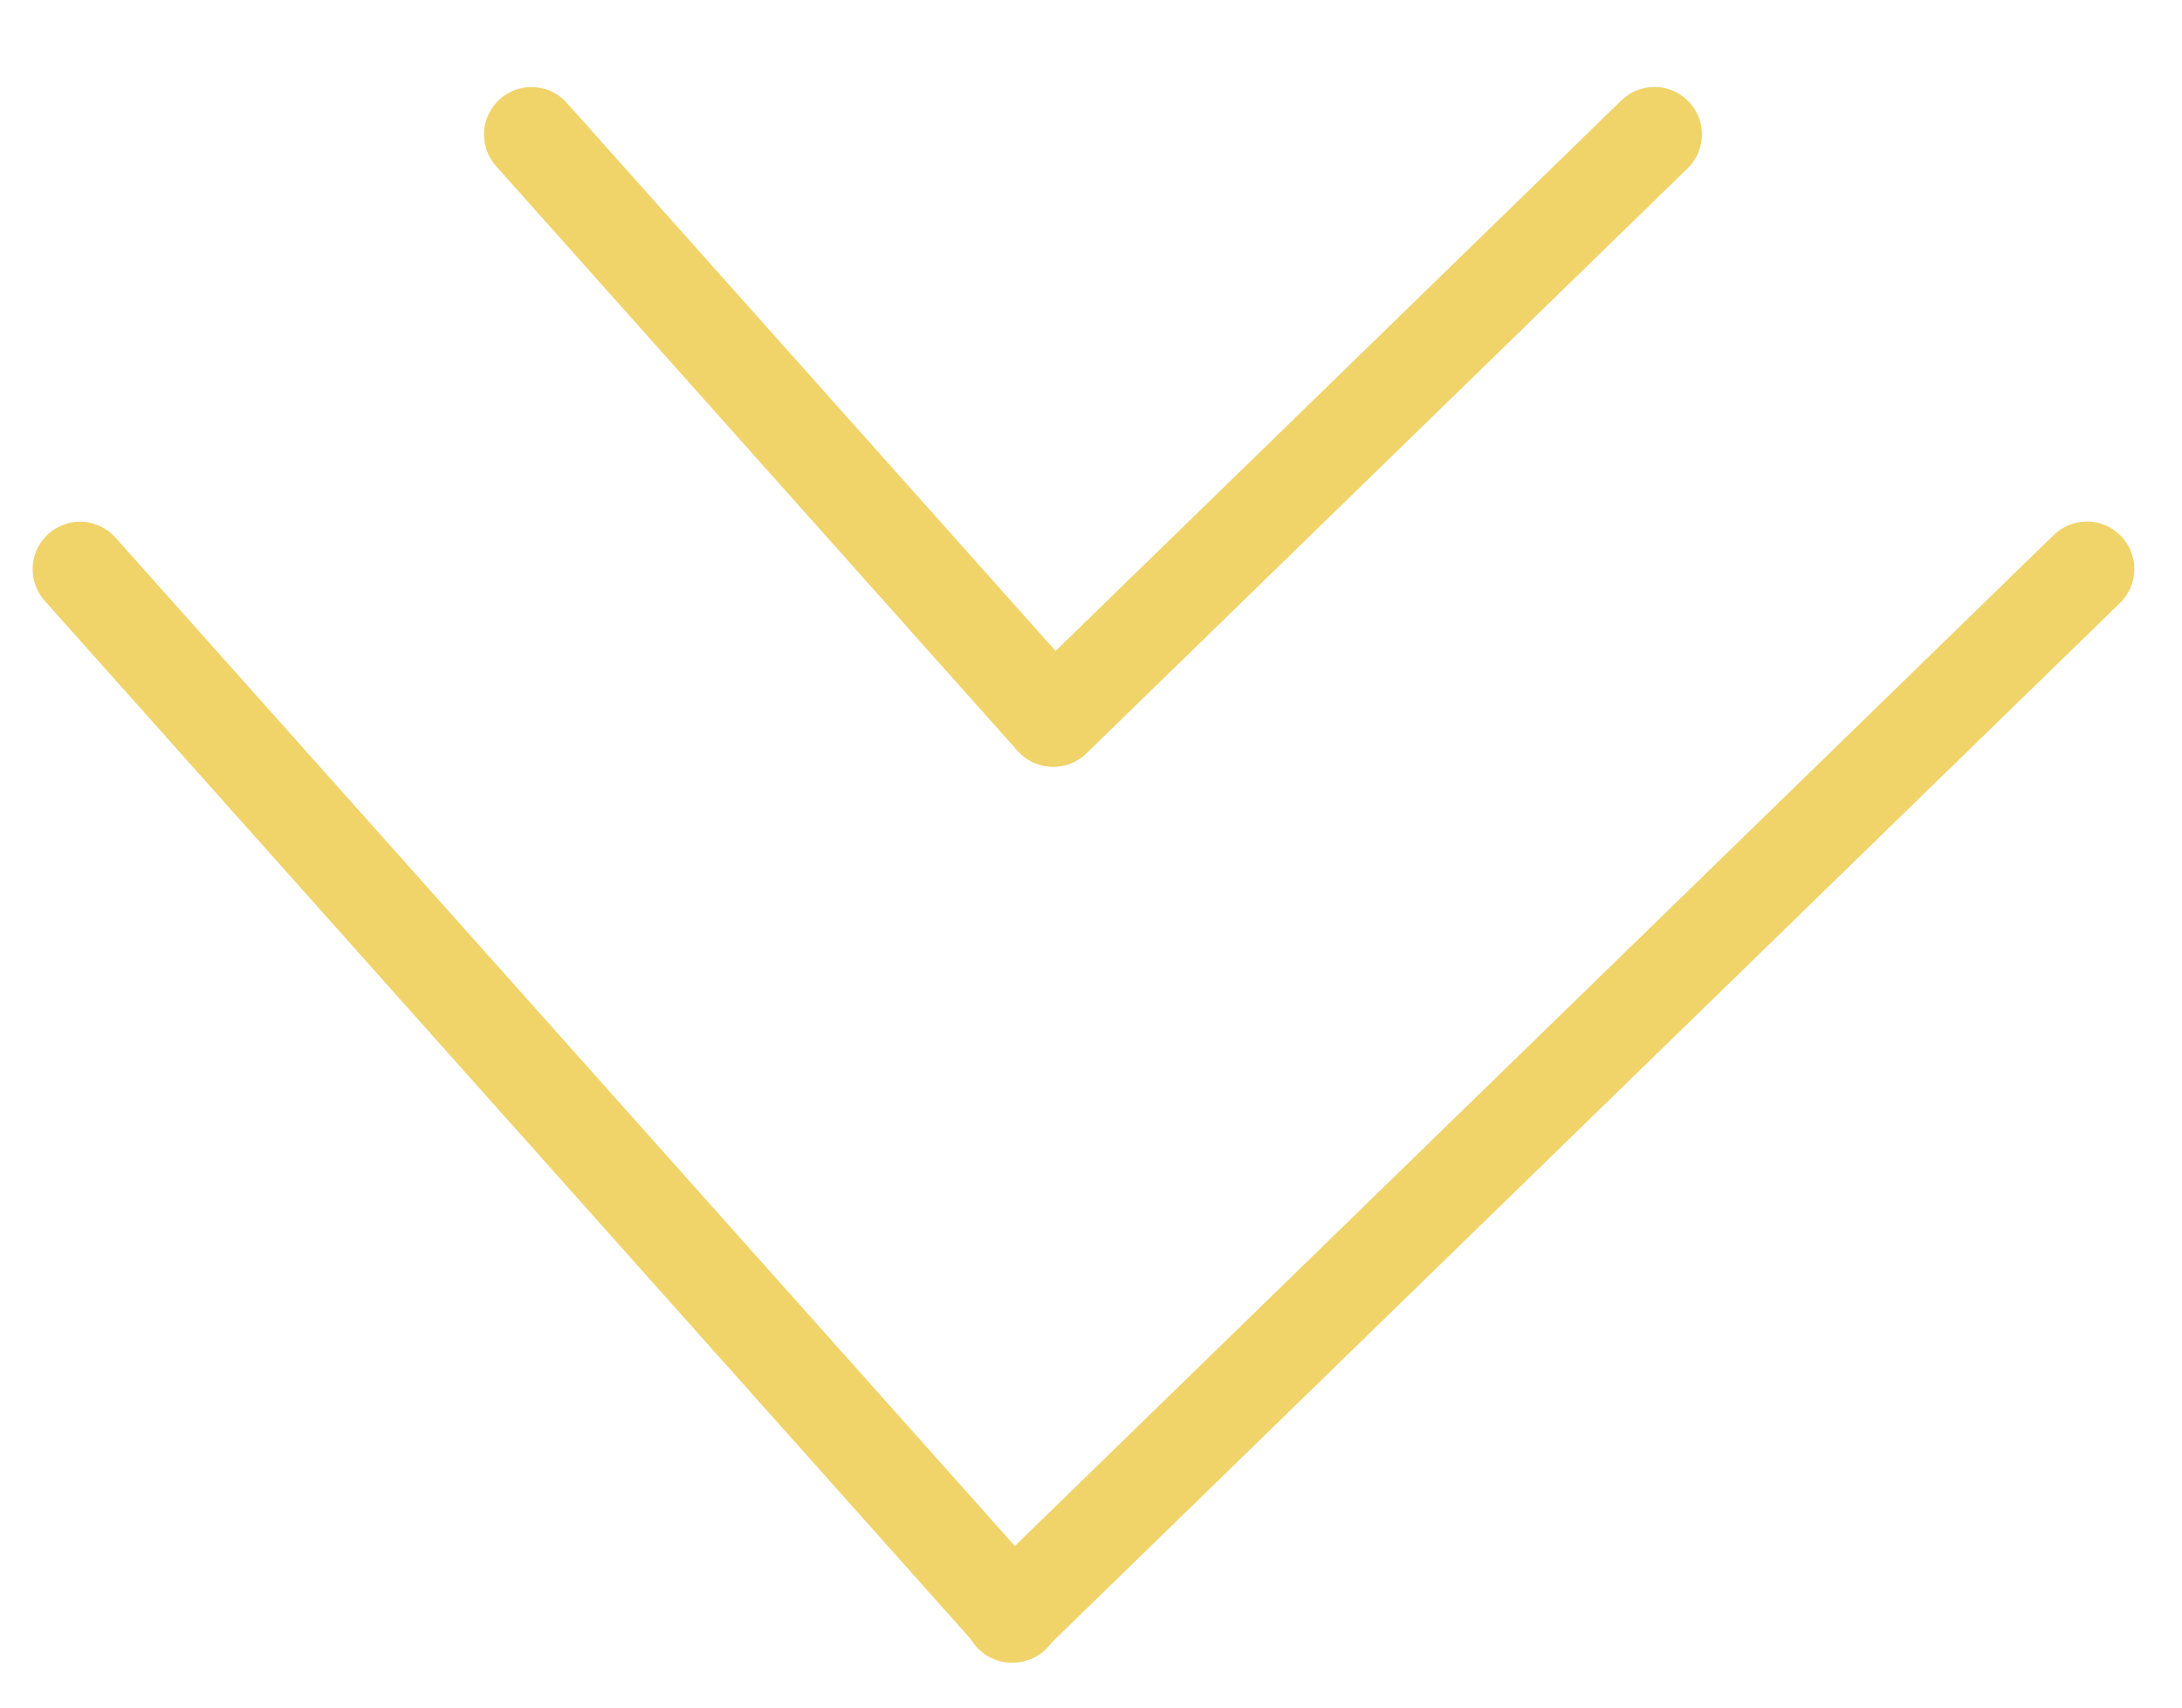 <svg width="23" height="18" viewBox="0 0 23 18" fill="none" xmlns="http://www.w3.org/2000/svg">
<path d="M5.602 1.418L11.099 7.582" stroke="#F0D369" stroke-linecap="round"/>
<path d="M17.439 1.417L11.104 7.582" stroke="#F0D369" stroke-linecap="round"/>
<path d="M0.844 6L10.677 17.025" stroke="#F0D369" stroke-linecap="round"/>
<path d="M21.997 5.998L10.665 17.026" stroke="#F0D369" stroke-linecap="round"/>
</svg>

